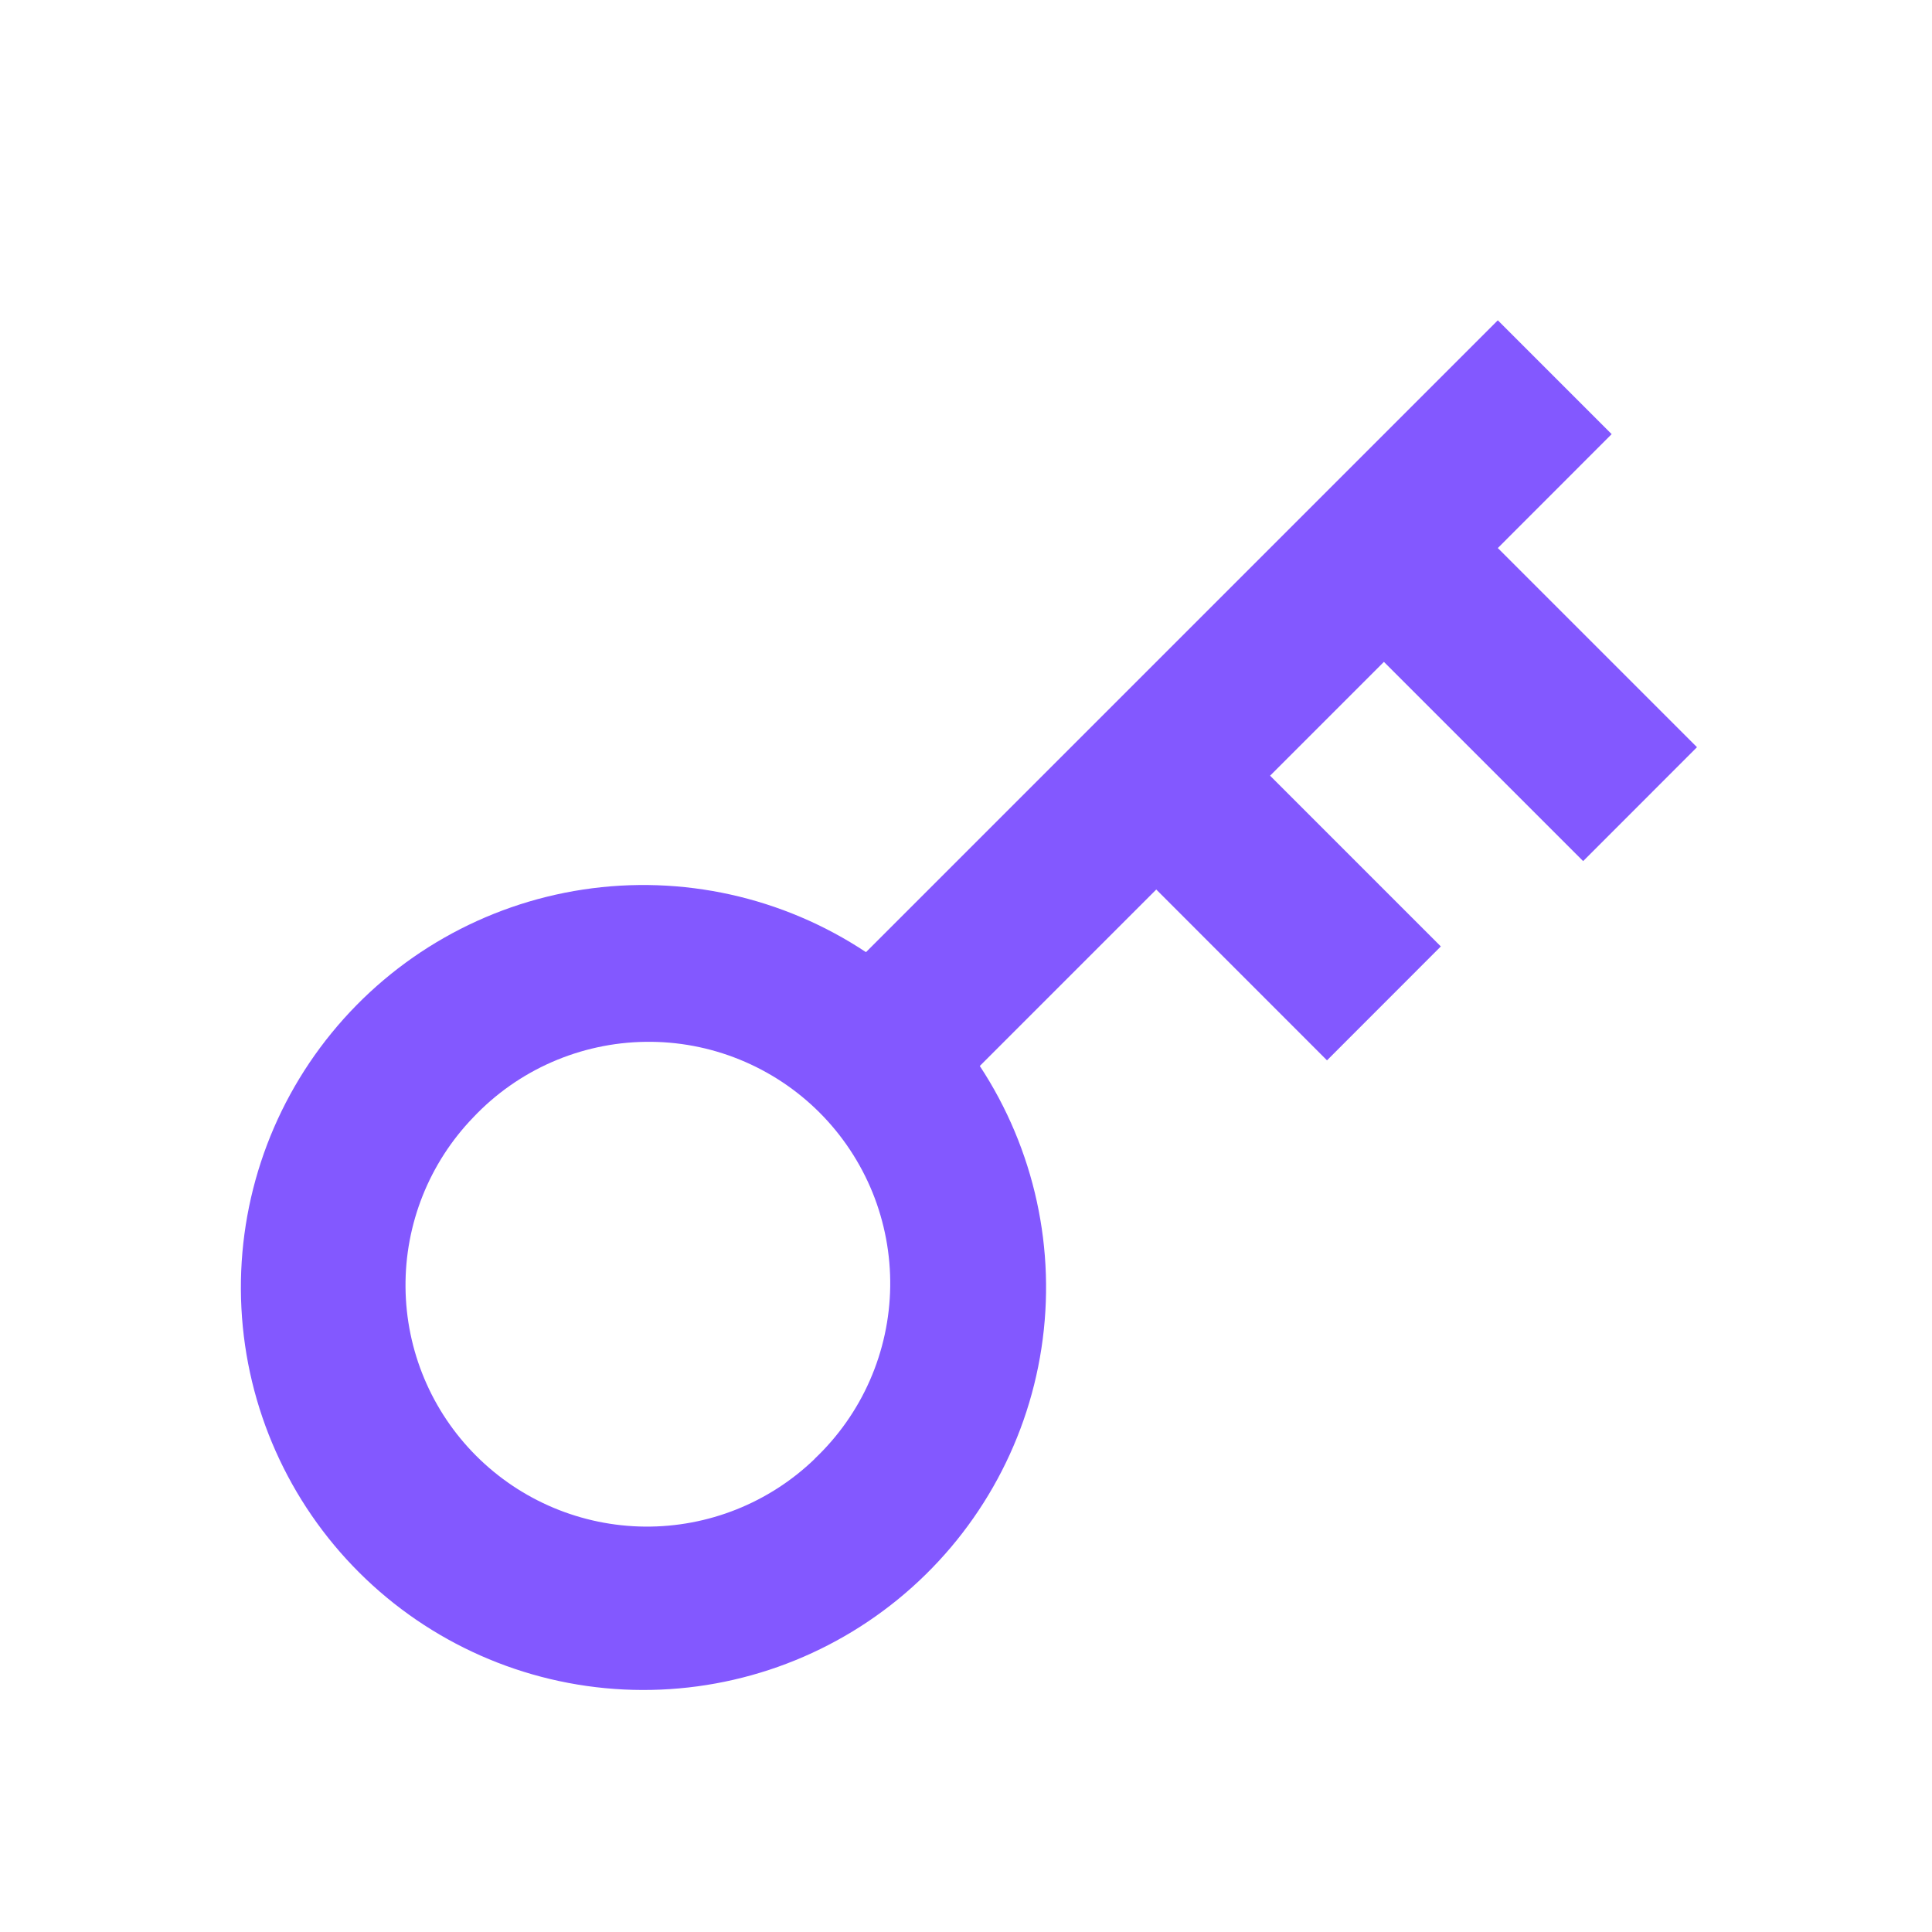 <svg width="48" height="48" viewBox="0 0 48 48" fill="none" xmlns="http://www.w3.org/2000/svg">
<g clip-path="url(#clip0_2105_6114)">
<path d="M21.515 23.656L37.213 7.958L40.041 10.786L37.213 13.616L42.161 18.564L39.333 21.394L34.383 16.444L31.555 19.272L35.797 23.514L32.969 26.344L28.727 22.1L24.343 26.484C25.703 28.552 26.249 31.051 25.874 33.498C25.5 35.945 24.231 38.166 22.313 39.732C20.396 41.298 17.966 42.097 15.493 41.975C13.02 41.853 10.681 40.819 8.927 39.072C7.169 37.321 6.125 34.978 5.998 32.5C5.87 30.022 6.669 27.585 8.239 25.663C9.808 23.741 12.036 22.471 14.49 22.1C16.943 21.729 19.447 22.284 21.515 23.656ZM20.241 36.242C20.823 35.691 21.29 35.029 21.612 34.294C21.934 33.56 22.106 32.768 22.117 31.966C22.128 31.165 21.978 30.369 21.677 29.625C21.375 28.883 20.927 28.207 20.36 27.64C19.793 27.073 19.118 26.626 18.375 26.324C17.632 26.022 16.836 25.872 16.034 25.884C15.232 25.895 14.441 26.067 13.706 26.389C12.972 26.711 12.31 27.177 11.759 27.76C10.666 28.892 10.061 30.407 10.075 31.98C10.088 33.554 10.719 35.059 11.832 36.171C12.944 37.283 14.449 37.914 16.022 37.928C17.595 37.942 19.111 37.337 20.243 36.244L20.241 36.242Z" fill="#8358FF"/>
</g>
<defs>
<clipPath id="clip0_2105_6114">
<rect width="48" height="48" fill="white"/>
</clipPath>
</defs>
</svg>
